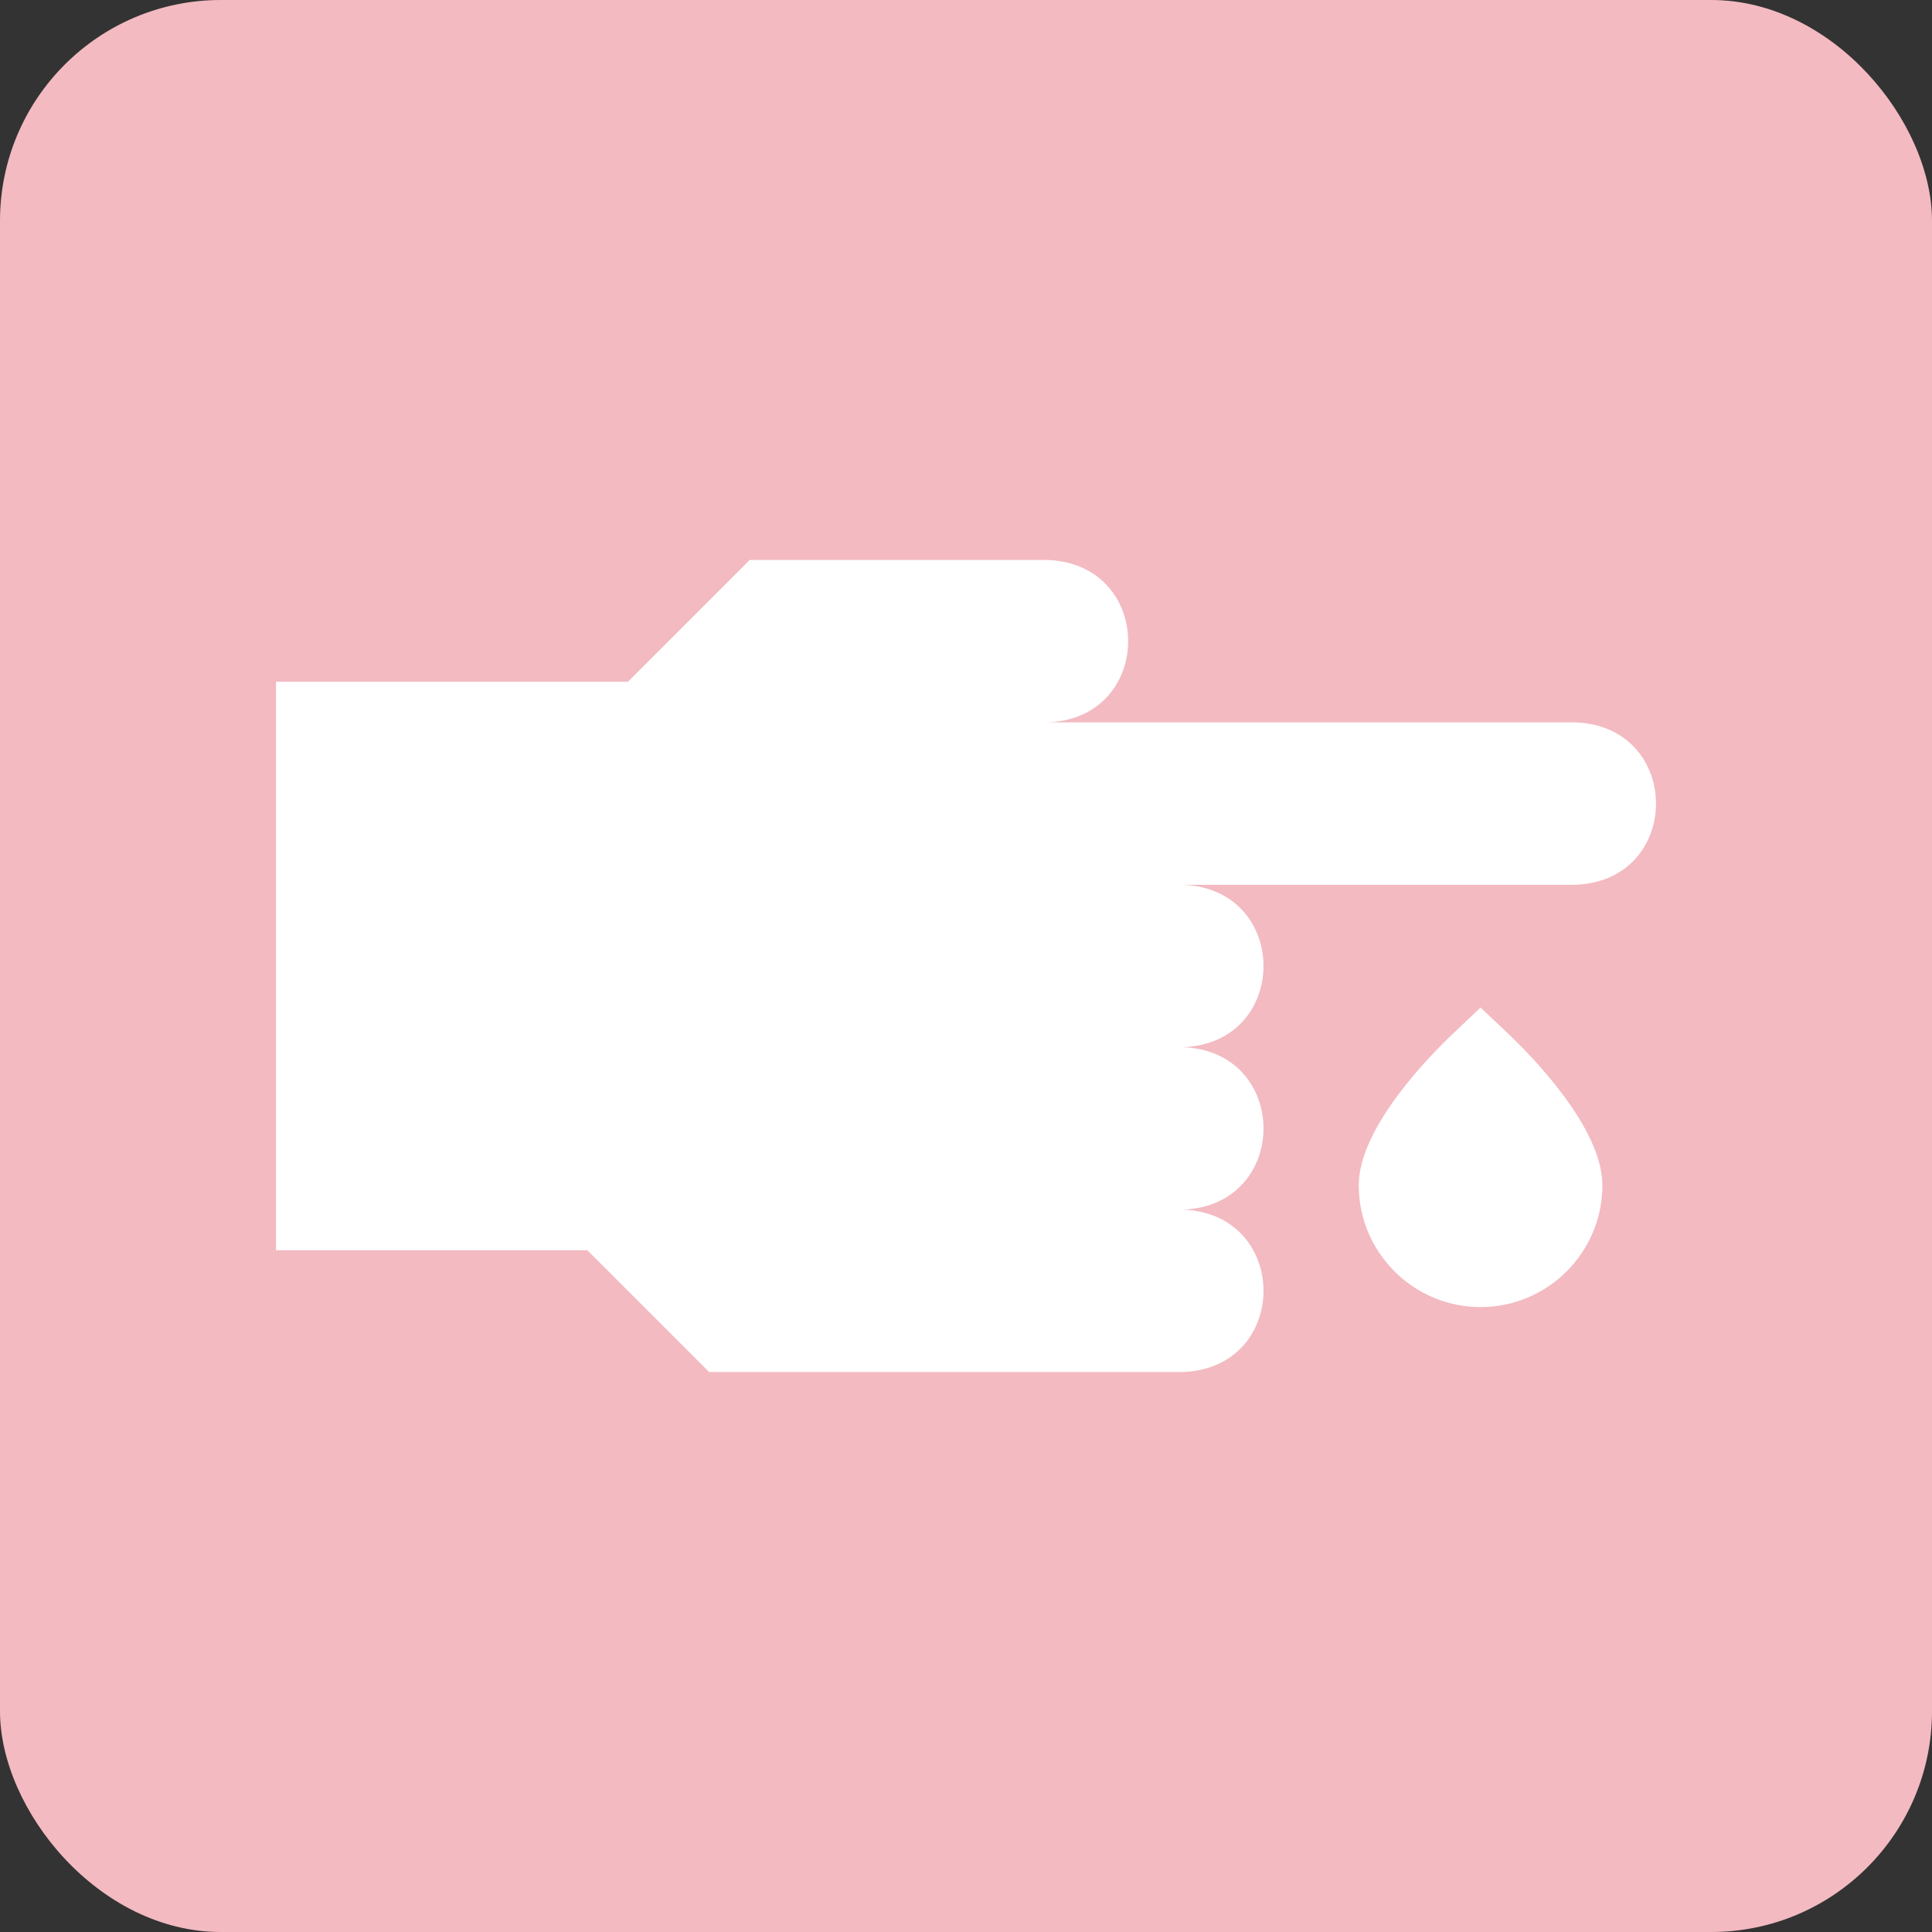 <?xml version="1.0" encoding="UTF-8"?> <svg xmlns="http://www.w3.org/2000/svg" width="70" height="70" viewBox="0 0 70 70" fill="none"><rect x="0" y="0" width="70" height="70" fill="#333333" stroke="none"/> <rect width="70" height="70" rx="8" fill="#F3BAC1"></rect> <g clip-path="url(#clip0_347_677)"> <path d="M54.656 37.463L53.644 36.504L52.632 37.463C51.834 38.219 49.23 40.849 49.23 42.944C49.23 45.378 51.21 47.358 53.644 47.358C56.078 47.358 58.057 45.378 58.057 42.944C58.057 40.849 55.454 38.219 54.656 37.463Z" fill="white"></path> <path d="M57.076 26.173H37.952C41.851 26.029 41.848 20.432 37.952 20.289H27.163L22.75 24.702H10V45.298H21.279L25.692 49.711H42.855C46.755 49.567 46.752 43.97 42.855 43.827C46.755 43.682 46.752 38.086 42.855 37.942C46.755 37.798 46.752 32.201 42.855 32.058H57.076C60.976 31.913 60.973 26.317 57.076 26.173Z" fill="white"></path> </g> <defs> <clipPath id="clip0_347_677"> <rect width="50" height="50" fill="white" transform="translate(10 10)"></rect> </clipPath> </defs> </svg> 